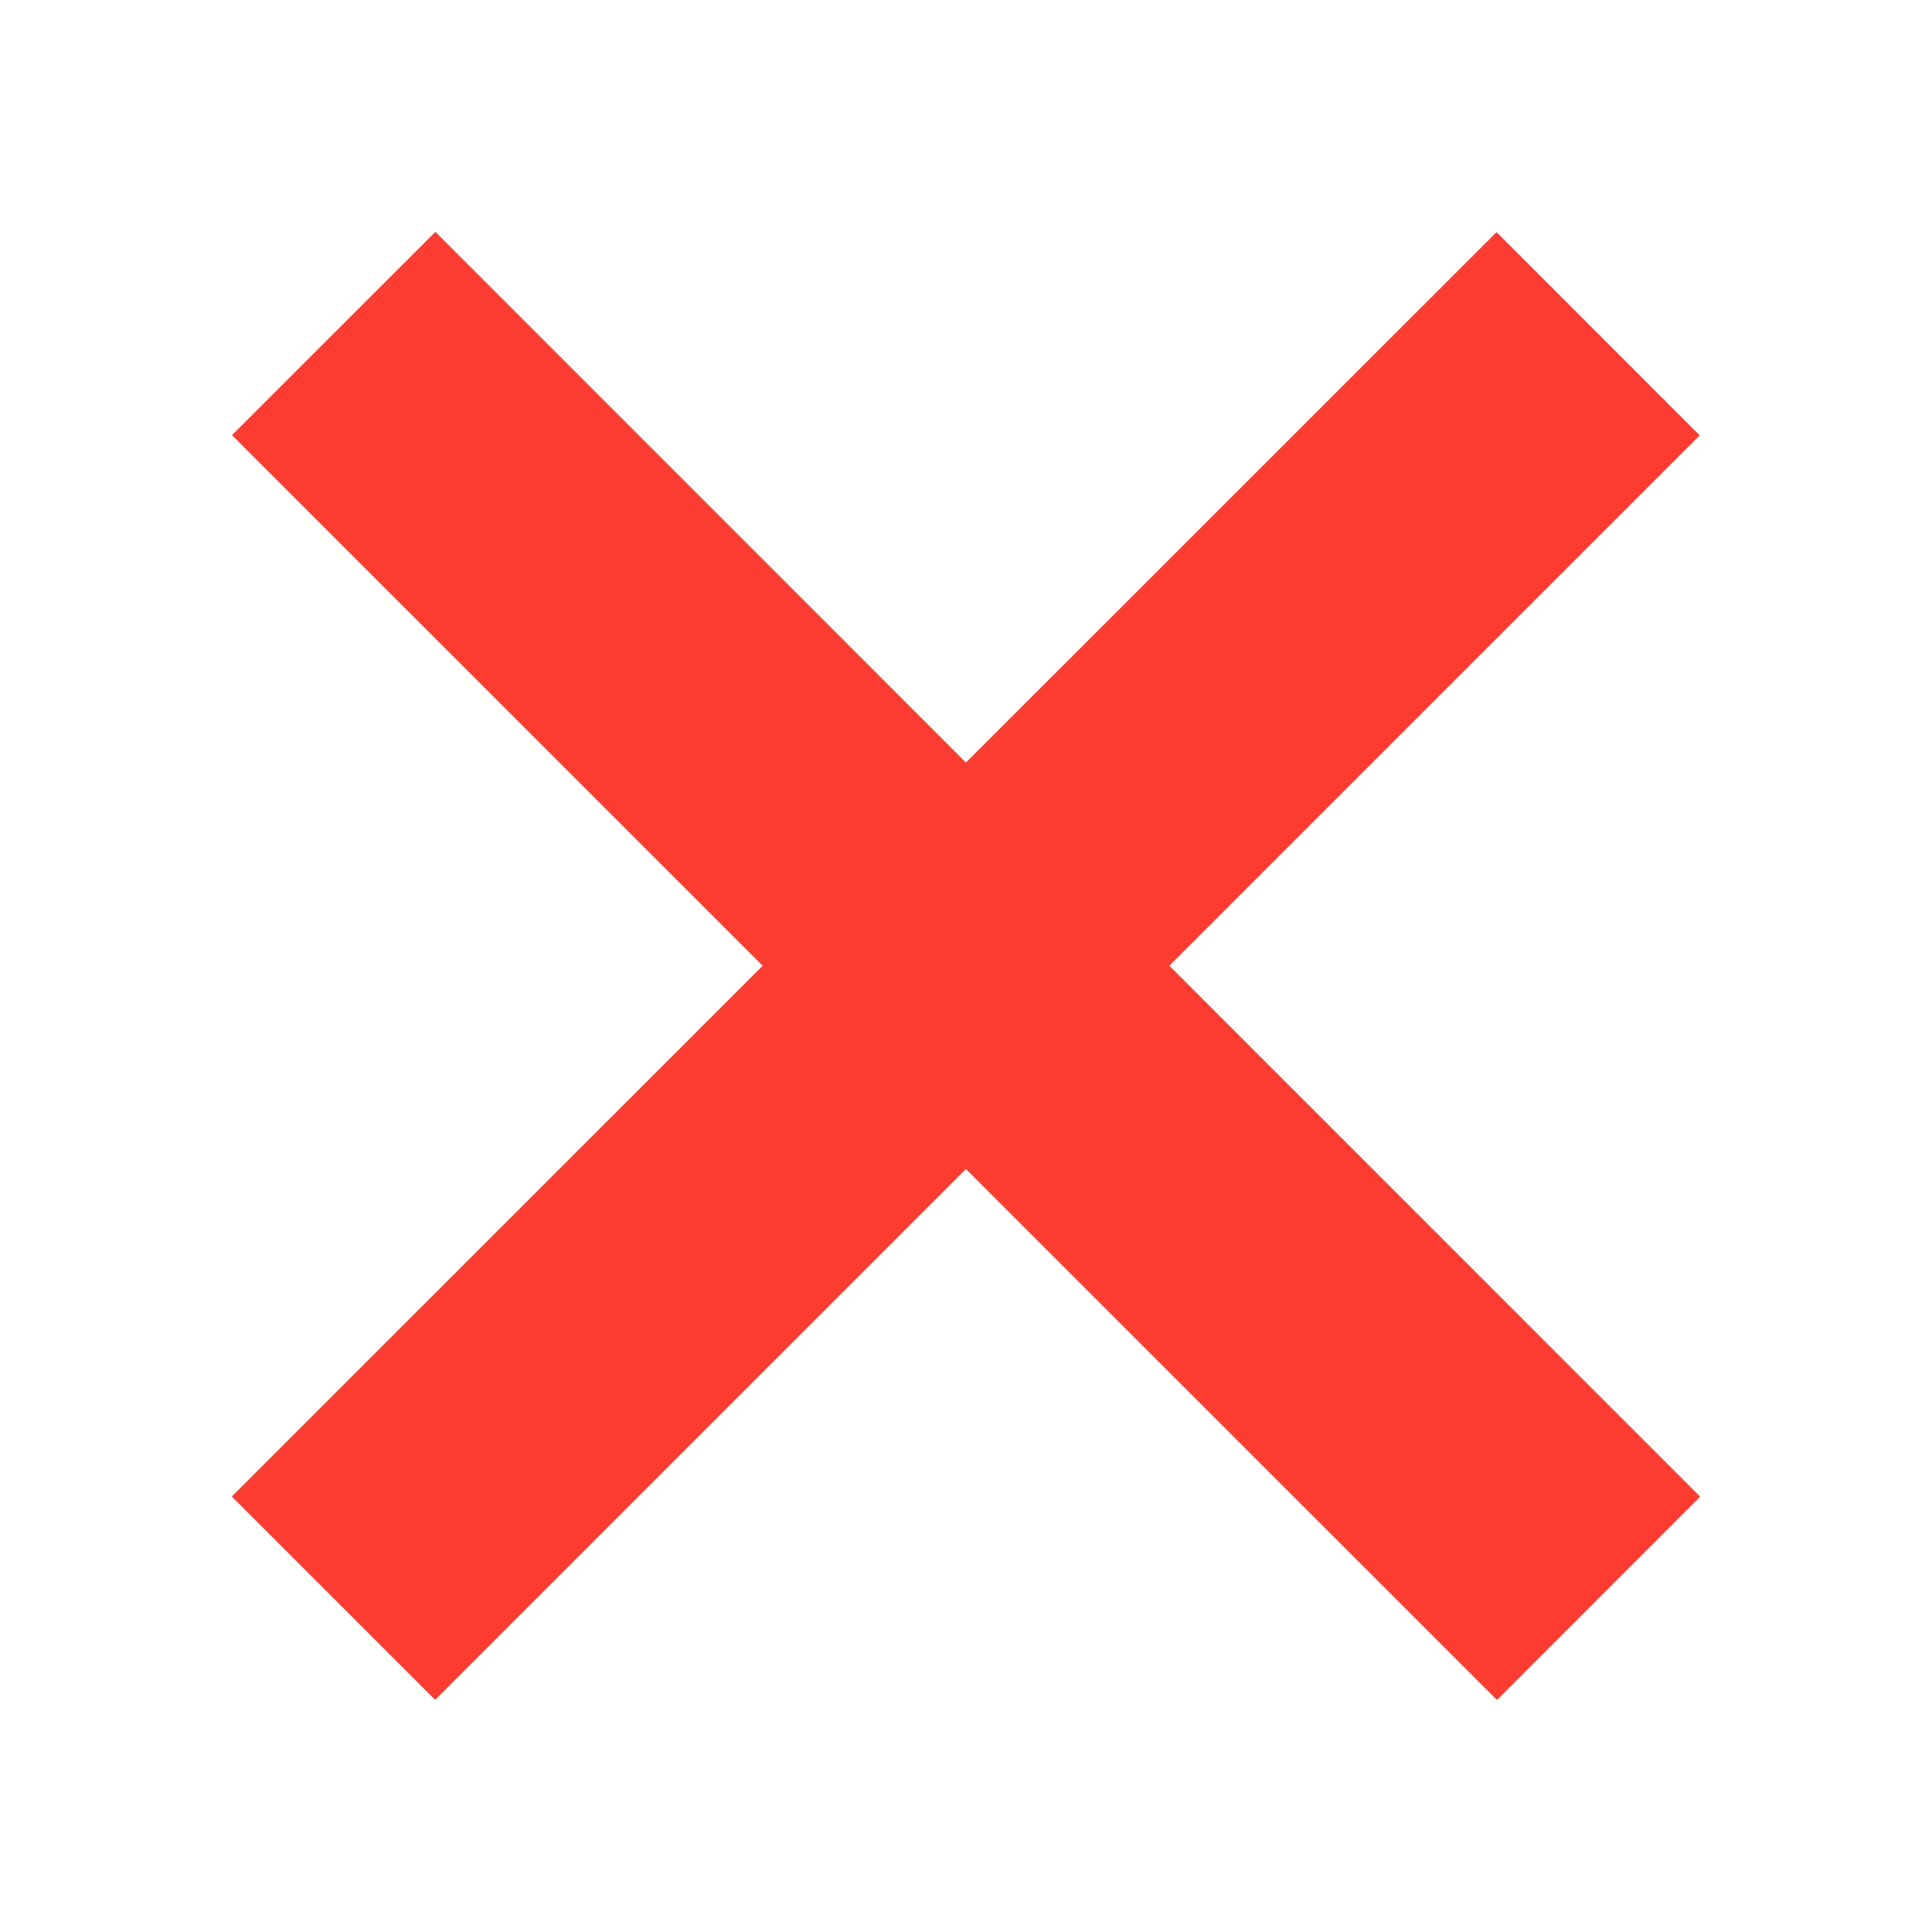 <?xml version="1.0" encoding="utf-8"?>
<!-- Generator: Adobe Illustrator 16.0.0, SVG Export Plug-In . SVG Version: 6.00 Build 0)  -->
<!DOCTYPE svg PUBLIC "-//W3C//DTD SVG 1.1//EN" "http://www.w3.org/Graphics/SVG/1.1/DTD/svg11.dtd">
<svg version="1.1" id="Layer_1" xmlns="http://www.w3.org/2000/svg" xmlns:xlink="http://www.w3.org/1999/xlink" x="0px" y="0px"
	 width="25px" height="25px" viewBox="0 0 25 25" enable-background="new 0 0 25 25" xml:space="preserve">
<polygon fill="#FD3C31" points="22,19.367 15.131,12.497 21.994,5.634 19.365,3.004 12.499,9.868 5.634,3.001 3.002,5.631 
	9.869,12.497 3,19.365 5.631,21.996 12.499,15.127 19.371,21.998 "/>
</svg>
